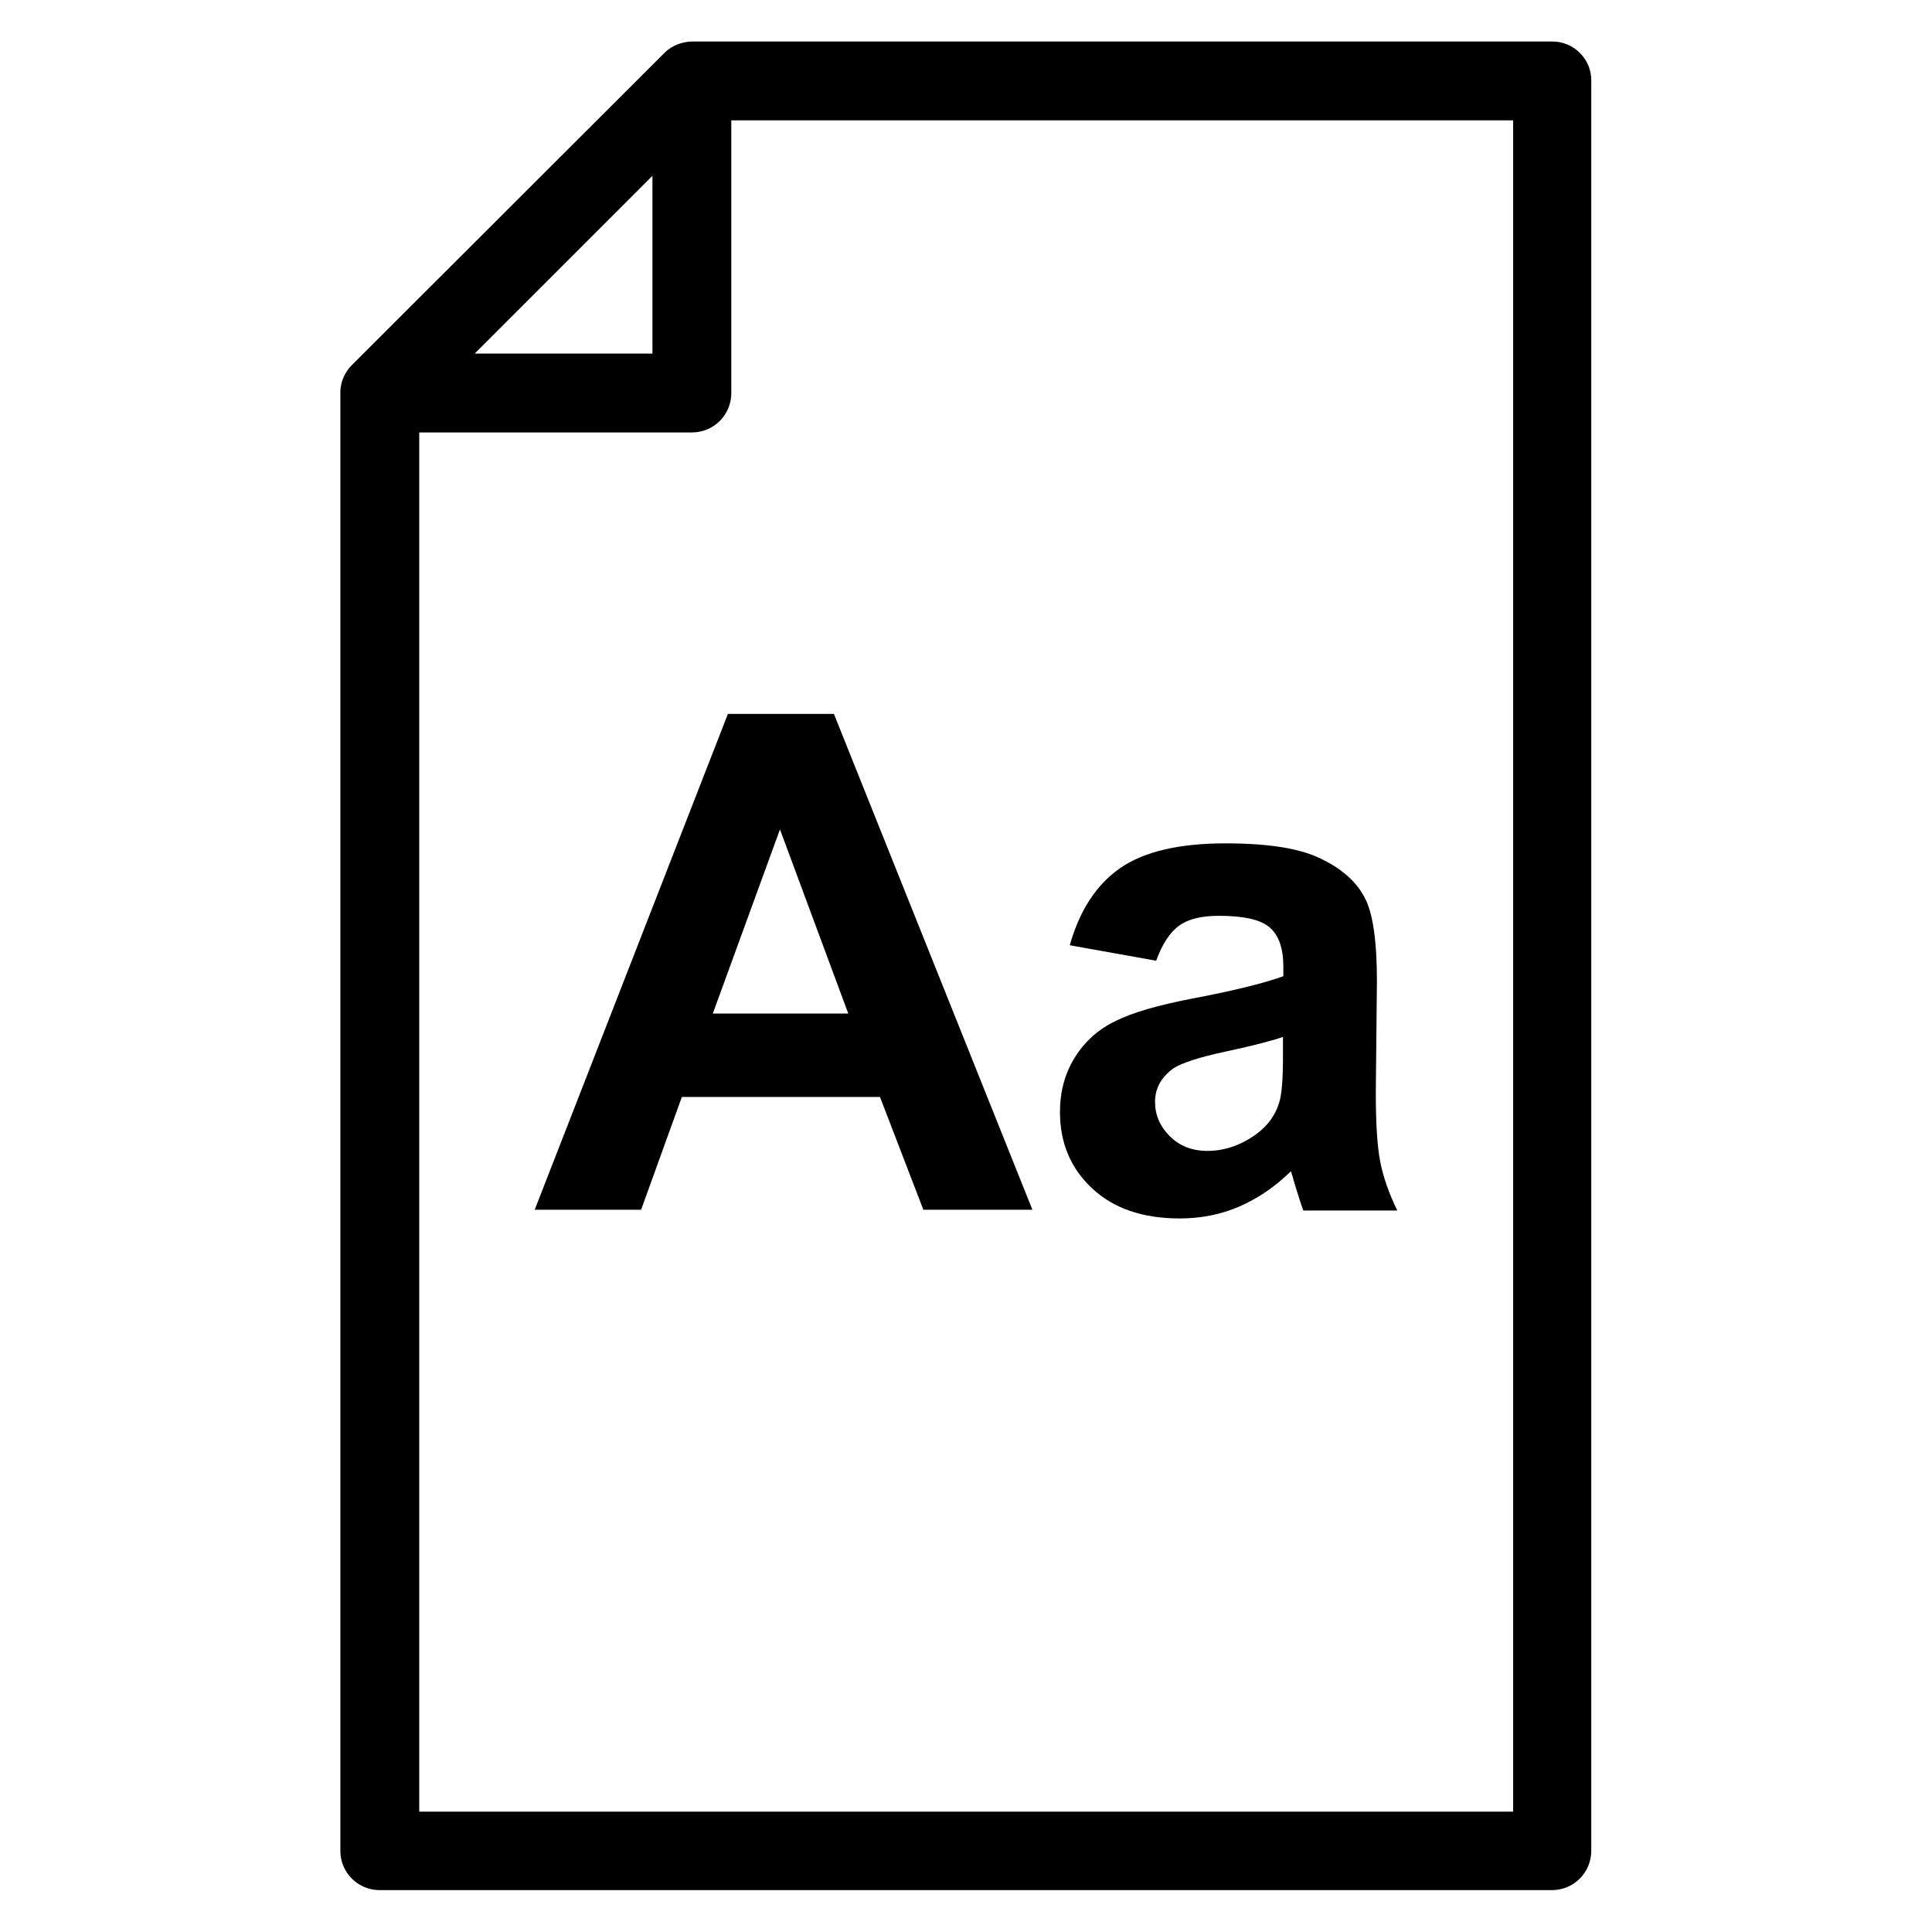<?xml version='1.0' encoding='utf-8'?>
<!DOCTYPE svg PUBLIC '-//W3C//DTD SVG 1.1//EN' 'http://www.w3.org/Graphics/SVG/1.1/DTD/svg11.dtd'>
<svg version="1.1" xmlns="http://www.w3.org/2000/svg" viewBox="0 0 512 512" xmlns:xlink="http://www.w3.org/1999/xlink" enable-background="new 0 0 512 512">
  <g>
    <g >
      <path d="M411.4,11h-228c0,0-4.3-0.1-7.4,3.1L93.3,96.7c-3.4,3.4-3.1,7.4-3.1,7.4v386.4c0,5.8,4.7,10.4,10.4,10.4    h310.7c5.8,0,10.4-4.7,10.4-10.4V21.4C421.8,15.7,417.1,11,411.4,11z M172.9,46.6v47.1h-47.1L172.9,46.6z M400.9,480.1H111.1    V114.6h72.3c5.8,0,10.4-4.7,10.4-10.4V31.9h207.2V480.1z"/>
      <path d="m141.7,320.6h28.2l10.8-29.9h52.5l11.5,29.9h28.9l-52.6-131.4h-28.1l-51.2,131.4zm83.1-52h-35.9l17.8-48.8 18.1,48.8z"/>
      <path d="m315.6,264.7c-8.7,1.7-15.4,3.6-20,5.9-4.6,2.2-8.2,5.5-10.8,9.7-2.6,4.2-3.9,9-3.9,14.4 0,8.1 2.8,14.9 8.5,20.2 5.6,5.3 13.4,8 23.2,8 5.6,0 10.8-1 15.7-3.1 4.9-2.1 9.5-5.2 13.8-9.4 0.2,0.5 0.5,1.5 0.9,3 1,3.3 1.8,5.8 2.4,7.4h24.9c-2.2-4.5-3.7-8.8-4.5-12.8-0.8-4-1.2-10.1-1.2-18.5l.3-29.4c0-10.9-1.1-18.5-3.4-22.5-2.2-4.1-6.1-7.5-11.6-10.1-5.5-2.7-13.9-4-25.1-4-12.4,0-21.7,2.2-28,6.6-6.3,4.4-10.7,11.2-13.3,20.4l22.9,4.1c1.6-4.4 3.6-7.5 6.1-9.3 2.5-1.8 6-2.6 10.5-2.6 6.6,0 11.1,1 13.5,3.1 2.4,2.1 3.6,5.5 3.6,10.4v2.5c-4.6,1.7-12.8,3.8-24.5,6zm24.4,15.2c0,6-0.3,10.1-1,12.3-1,3.3-3,6.1-6,8.3-4.1,3-8.5,4.5-13,4.5-4.1,0-7.4-1.3-10-3.9-2.6-2.6-3.9-5.6-3.9-9.1 0-3.6 1.6-6.5 4.9-8.9 2.2-1.4 6.7-2.9 13.7-4.4 7-1.5 12.1-2.8 15.3-3.9v5.1z"/>
    </g>
  </g>
</svg>
